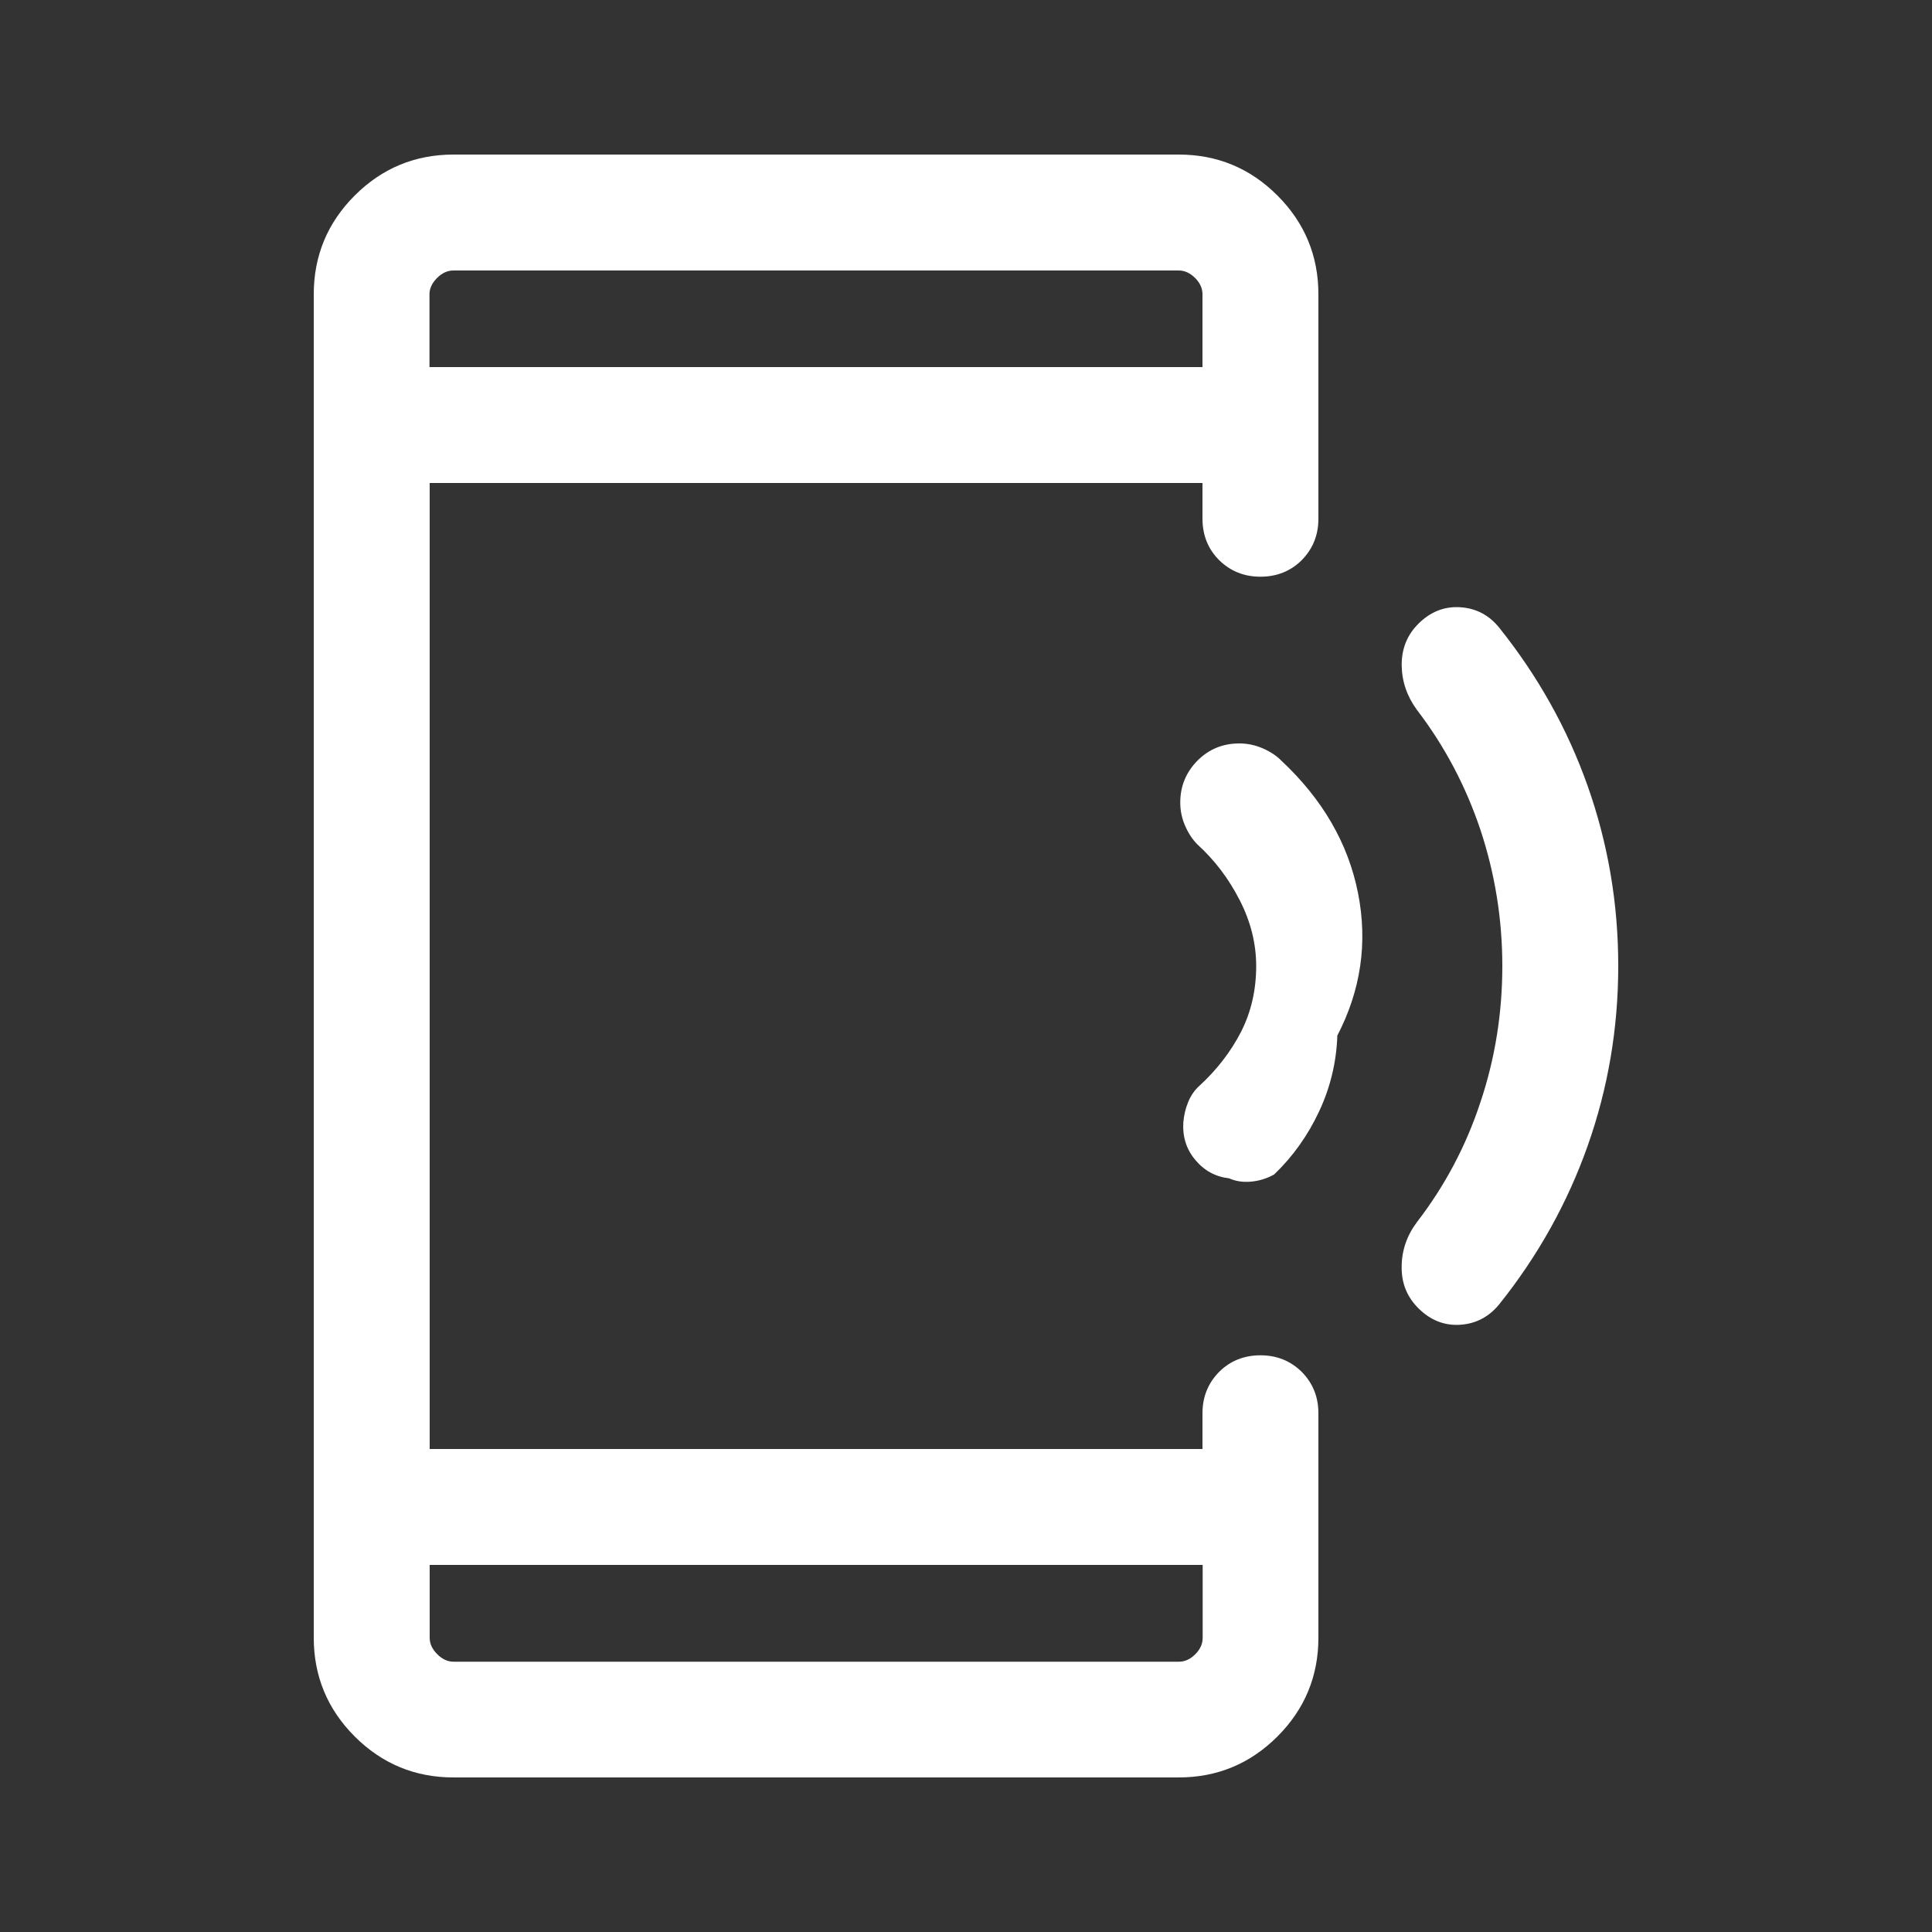 <?xml version="1.0" encoding="UTF-8"?>
<svg xmlns="http://www.w3.org/2000/svg" version="1.1" viewBox="0 0 100 100">
  <rect x="0" y="0" width="100" height="100" fill="#333333" stroke="none"/>
  <defs>
    <style>
      .cls-1 {
        fill: #ffffff;
      }
    </style>
  </defs>
  <g>
    <g id="Ebene_1">
      <path class="cls-1" d="M69.22,53.62c-.05,1.36-.36,2.66-.94,3.9-.58,1.24-1.35,2.33-2.33,3.27-.36.2-.75.33-1.19.37-.43.04-.81-.02-1.14-.17-.7-.08-1.28-.39-1.75-.95-.47-.56-.67-1.21-.62-1.96.03-.35.11-.7.25-1.04.14-.34.33-.61.56-.82.93-.85,1.65-1.79,2.18-2.82.52-1.03.78-2.16.78-3.4,0-1.15-.28-2.29-.85-3.4-.57-1.12-1.3-2.08-2.19-2.89-.26-.26-.47-.58-.64-.97-.17-.39-.25-.79-.25-1.2,0-.85.3-1.57.89-2.17.6-.6,1.32-.89,2.17-.89.41,0,.8.08,1.2.25.39.17.72.38.97.64,2.13,1.99,3.46,4.28,3.97,6.85.51,2.57.15,5.04-1.08,7.4M83.76,50c0,3.23-.53,6.33-1.58,9.3-1.05,2.97-2.58,5.71-4.58,8.21-.54.66-1.22,1.01-2.03,1.06-.82.05-1.54-.24-2.16-.86-.58-.58-.87-1.29-.86-2.13,0-.84.26-1.61.78-2.31,1.45-1.88,2.55-3.95,3.3-6.23.76-2.27,1.13-4.62,1.13-7.04s-.38-4.77-1.13-7.04c-.76-2.27-1.86-4.35-3.3-6.23-.51-.7-.77-1.47-.78-2.31,0-.84.28-1.55.86-2.13.62-.62,1.34-.91,2.16-.86.82.05,1.5.4,2.03,1.06,2,2.5,3.53,5.23,4.58,8.2,1.05,2.97,1.58,6.07,1.58,9.3M22.24,81v5-5ZM22.24,19v-5,5ZM22.24,19h40v-3.77c0-.31-.13-.59-.38-.84-.26-.26-.54-.39-.85-.39H23.47c-.31,0-.59.13-.85.39-.26.26-.39.54-.39.84v3.77ZM22.24,81v3.77c0,.31.13.59.39.85.26.26.54.39.85.39h37.54c.31,0,.59-.13.85-.39.26-.26.38-.54.38-.85v-3.77H22.24ZM23.47,92c-1.99,0-3.7-.71-5.11-2.12-1.41-1.41-2.12-3.12-2.12-5.11V15.23c0-1.99.71-3.7,2.12-5.11,1.41-1.41,3.12-2.12,5.11-2.12h37.54c2,0,3.7.71,5.11,2.12,1.41,1.41,2.12,3.12,2.12,5.11v11.62c0,.85-.29,1.56-.86,2.14-.57.57-1.29.86-2.14.86s-1.56-.29-2.14-.86c-.57-.57-.86-1.29-.86-2.14v-1.85H22.24v50h40v-1.85c0-.85.29-1.56.86-2.14.57-.57,1.29-.86,2.14-.86s1.56.29,2.14.86c.57.58.86,1.29.86,2.14v11.62c0,1.99-.71,3.7-2.12,5.11-1.41,1.41-3.12,2.12-5.11,2.12H23.47Z"></path>
    </g>
  </g>
</svg>

